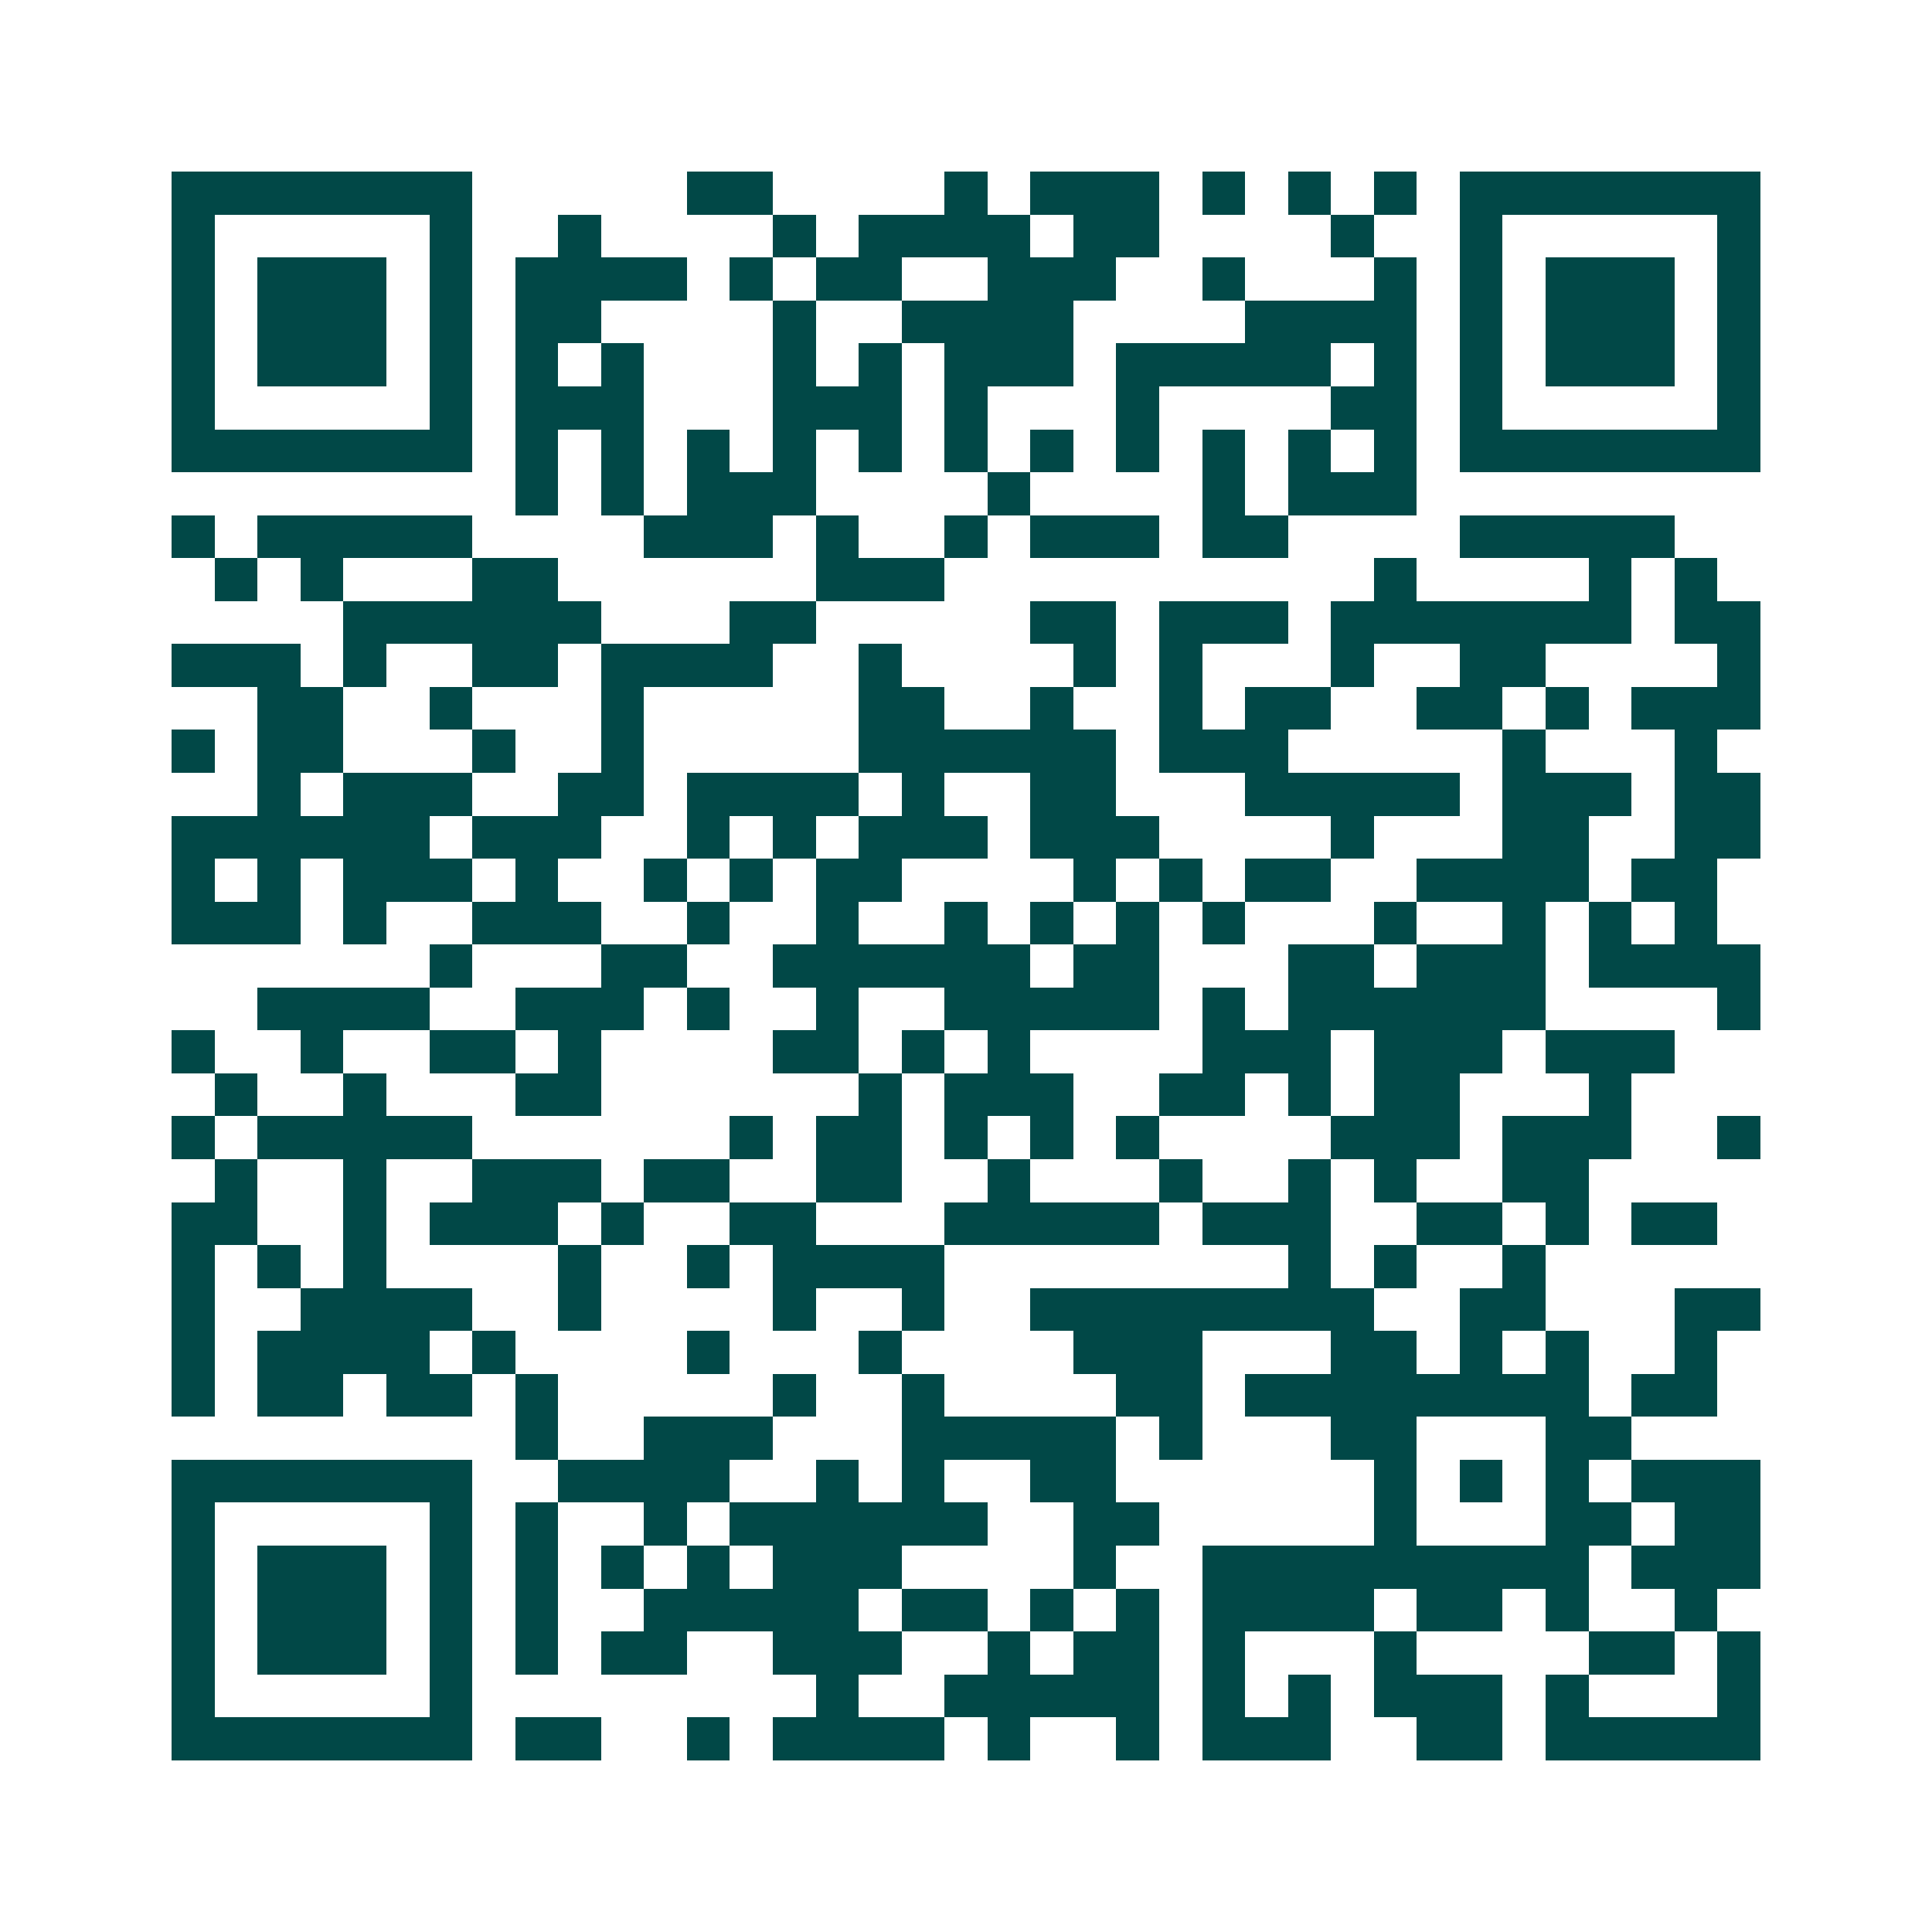 <svg xmlns="http://www.w3.org/2000/svg" width="200" height="200" viewBox="0 0 45 45" shape-rendering="crispEdges"><path fill="#ffffff" d="M0 0h45v45H0z"/><path stroke="#014847" d="M4 4.5h7m5 0h2m4 0h1m1 0h3m1 0h1m1 0h1m1 0h1m1 0h7M4 5.5h1m5 0h1m2 0h1m4 0h1m1 0h4m1 0h2m4 0h1m2 0h1m5 0h1M4 6.5h1m1 0h3m1 0h1m1 0h4m1 0h1m1 0h2m2 0h3m2 0h1m3 0h1m1 0h1m1 0h3m1 0h1M4 7.5h1m1 0h3m1 0h1m1 0h2m4 0h1m2 0h4m4 0h4m1 0h1m1 0h3m1 0h1M4 8.5h1m1 0h3m1 0h1m1 0h1m1 0h1m3 0h1m1 0h1m1 0h3m1 0h5m1 0h1m1 0h1m1 0h3m1 0h1M4 9.5h1m5 0h1m1 0h3m3 0h3m1 0h1m3 0h1m4 0h2m1 0h1m5 0h1M4 10.5h7m1 0h1m1 0h1m1 0h1m1 0h1m1 0h1m1 0h1m1 0h1m1 0h1m1 0h1m1 0h1m1 0h1m1 0h7M12 11.5h1m1 0h1m1 0h3m4 0h1m4 0h1m1 0h3M4 12.5h1m1 0h5m4 0h3m1 0h1m2 0h1m1 0h3m1 0h2m4 0h5M5 13.5h1m1 0h1m3 0h2m6 0h3m10 0h1m4 0h1m1 0h1M8 14.5h6m3 0h2m5 0h2m1 0h3m1 0h7m1 0h2M4 15.5h3m1 0h1m2 0h2m1 0h4m2 0h1m4 0h1m1 0h1m3 0h1m2 0h2m4 0h1M6 16.5h2m2 0h1m3 0h1m5 0h2m2 0h1m2 0h1m1 0h2m2 0h2m1 0h1m1 0h3M4 17.5h1m1 0h2m3 0h1m2 0h1m5 0h6m1 0h3m5 0h1m3 0h1M6 18.5h1m1 0h3m2 0h2m1 0h4m1 0h1m2 0h2m3 0h5m1 0h3m1 0h2M4 19.5h6m1 0h3m2 0h1m1 0h1m1 0h3m1 0h3m4 0h1m3 0h2m2 0h2M4 20.5h1m1 0h1m1 0h3m1 0h1m2 0h1m1 0h1m1 0h2m4 0h1m1 0h1m1 0h2m2 0h4m1 0h2M4 21.5h3m1 0h1m2 0h3m2 0h1m2 0h1m2 0h1m1 0h1m1 0h1m1 0h1m3 0h1m2 0h1m1 0h1m1 0h1M10 22.5h1m3 0h2m2 0h6m1 0h2m3 0h2m1 0h3m1 0h4M6 23.5h4m2 0h3m1 0h1m2 0h1m2 0h5m1 0h1m1 0h6m4 0h1M4 24.5h1m2 0h1m2 0h2m1 0h1m4 0h2m1 0h1m1 0h1m4 0h3m1 0h3m1 0h3M5 25.5h1m2 0h1m3 0h2m6 0h1m1 0h3m2 0h2m1 0h1m1 0h2m3 0h1M4 26.5h1m1 0h5m6 0h1m1 0h2m1 0h1m1 0h1m1 0h1m4 0h3m1 0h3m2 0h1M5 27.5h1m2 0h1m2 0h3m1 0h2m2 0h2m2 0h1m3 0h1m2 0h1m1 0h1m2 0h2M4 28.5h2m2 0h1m1 0h3m1 0h1m2 0h2m3 0h5m1 0h3m2 0h2m1 0h1m1 0h2M4 29.5h1m1 0h1m1 0h1m4 0h1m2 0h1m1 0h4m8 0h1m1 0h1m2 0h1M4 30.5h1m2 0h4m2 0h1m4 0h1m2 0h1m2 0h8m2 0h2m3 0h2M4 31.5h1m1 0h4m1 0h1m4 0h1m3 0h1m4 0h3m3 0h2m1 0h1m1 0h1m2 0h1M4 32.5h1m1 0h2m1 0h2m1 0h1m5 0h1m2 0h1m4 0h2m1 0h8m1 0h2M12 33.5h1m2 0h3m3 0h5m1 0h1m3 0h2m3 0h2M4 34.5h7m2 0h4m2 0h1m1 0h1m2 0h2m6 0h1m1 0h1m1 0h1m1 0h3M4 35.5h1m5 0h1m1 0h1m2 0h1m1 0h6m2 0h2m5 0h1m3 0h2m1 0h2M4 36.5h1m1 0h3m1 0h1m1 0h1m1 0h1m1 0h1m1 0h3m4 0h1m2 0h9m1 0h3M4 37.5h1m1 0h3m1 0h1m1 0h1m2 0h5m1 0h2m1 0h1m1 0h1m1 0h4m1 0h2m1 0h1m2 0h1M4 38.5h1m1 0h3m1 0h1m1 0h1m1 0h2m2 0h3m2 0h1m1 0h2m1 0h1m3 0h1m4 0h2m1 0h1M4 39.5h1m5 0h1m8 0h1m2 0h5m1 0h1m1 0h1m1 0h3m1 0h1m3 0h1M4 40.5h7m1 0h2m2 0h1m1 0h4m1 0h1m2 0h1m1 0h3m2 0h2m1 0h5"/></svg>
